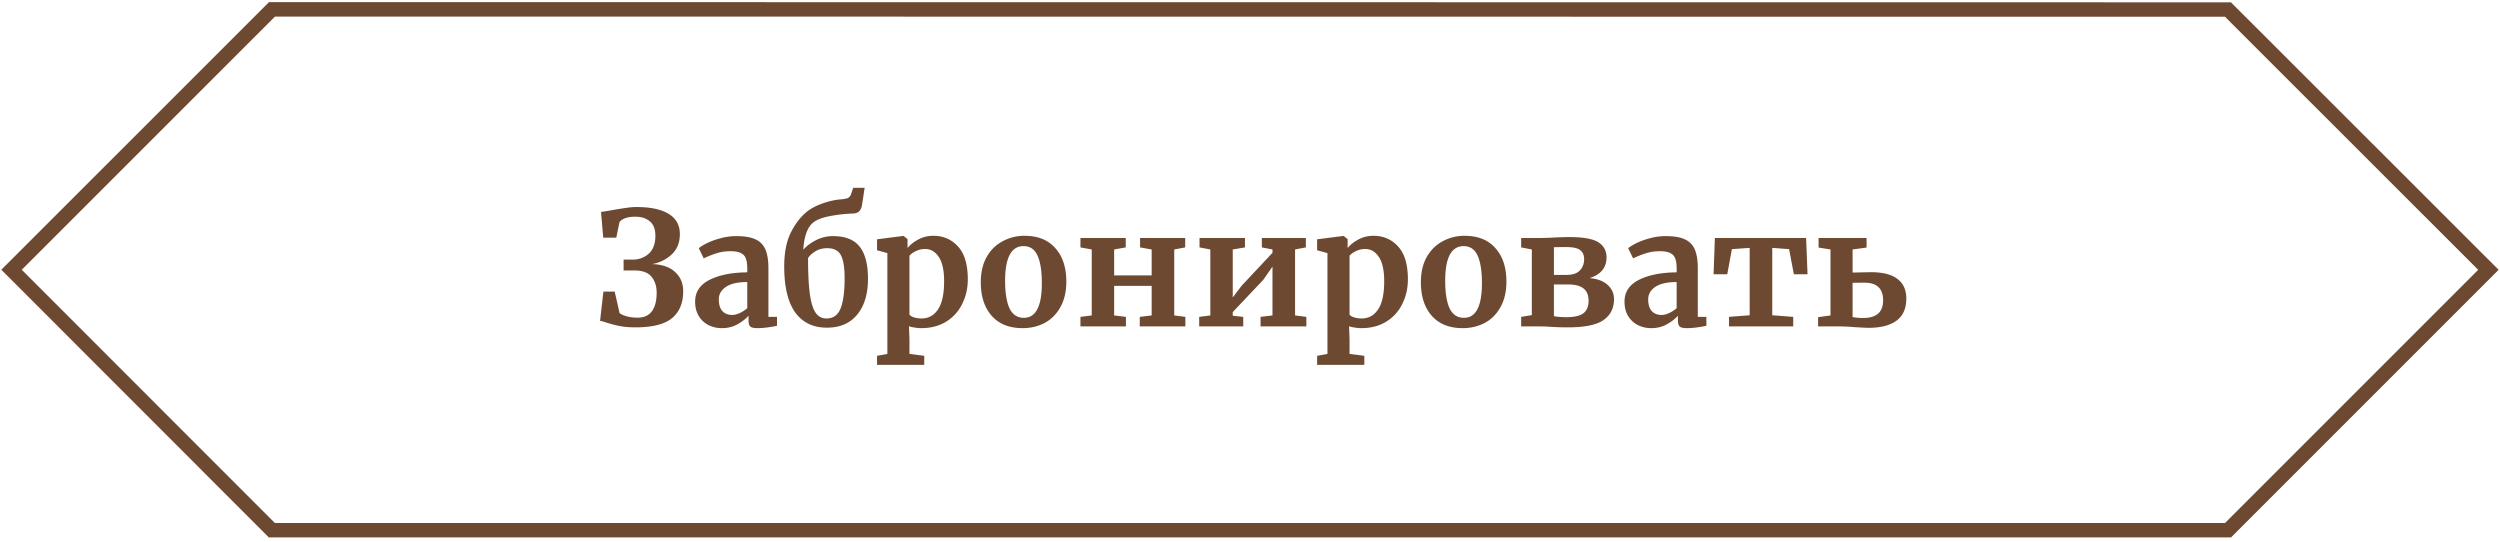 <?xml version="1.0" encoding="UTF-8"?> <svg xmlns="http://www.w3.org/2000/svg" width="346" height="75" fill="none"><path stroke="#6D4931" stroke-width="2" d="M37.643 1.293 1.595 37.332 37.624 73.38h270.734l36.037-36.037L308.351 1.32 37.643 1.293Z"></path><path fill="#6D4931" d="M83.18 29.334c.147-.015.645-.096 1.496-.242a48.951 48.951 0 0 1 1.892-.308 9.4 9.4 0 0 1 1.496-.132c1.95 0 3.44.315 4.466.946 1.041.616 1.562 1.547 1.562 2.794 0 1.173-.374 2.112-1.122 2.816-.733.69-1.635 1.136-2.706 1.342 1.379.044 2.435.41 3.168 1.1.748.675 1.122 1.562 1.122 2.662 0 1.613-.513 2.852-1.54 3.718-1.027.85-2.72 1.276-5.082 1.276-.807 0-1.518-.059-2.134-.176a16.745 16.745 0 0 1-1.87-.484c-.381-.132-.675-.213-.88-.242l.462-4.048h1.562l.682 2.992c.616.41 1.452.616 2.508.616.865 0 1.518-.294 1.958-.88.44-.602.66-1.467.66-2.596 0-.865-.235-1.591-.704-2.178-.47-.587-1.276-.88-2.42-.88h-1.452v-1.496h1.21c.895 0 1.65-.271 2.266-.814.616-.557.924-1.386.924-2.486 0-.895-.25-1.555-.748-1.98-.499-.44-1.173-.66-2.024-.66-.572 0-1.049.073-1.43.22-.381.146-.638.33-.77.55l-.44 2.134h-1.804l-.308-3.564Zm13.026 12.408c0-1.335.667-2.34 2.002-3.014 1.35-.675 3.087-1.02 5.214-1.034v-.506c0-.602-.066-1.07-.198-1.408a1.268 1.268 0 0 0-.682-.748c-.323-.176-.799-.264-1.43-.264-.719 0-1.364.095-1.936.286-.572.176-1.166.41-1.782.704l-.682-1.408c.22-.19.587-.418 1.1-.682a9.836 9.836 0 0 1 1.87-.682 8.05 8.05 0 0 1 2.222-.308c1.129 0 2.009.147 2.64.44a2.658 2.658 0 0 1 1.386 1.408c.279.645.418 1.51.418 2.596v6.732h1.188v1.232c-.293.073-.711.147-1.254.22a10.83 10.83 0 0 1-1.43.11c-.499 0-.836-.073-1.012-.22-.161-.147-.242-.447-.242-.902V43.7c-.396.44-.909.836-1.54 1.188s-1.342.528-2.134.528c-.675 0-1.298-.14-1.87-.418a3.446 3.446 0 0 1-1.342-1.254c-.337-.557-.506-1.225-.506-2.002Zm5.126 1.848c.308 0 .66-.088 1.056-.264.396-.19.741-.418 1.034-.682v-3.608c-1.32 0-2.31.227-2.97.682-.645.44-.968 1.012-.968 1.716s.161 1.24.484 1.606c.337.367.792.55 1.364.55Zm17.983-15.29c-.059.41-.191.718-.396.924-.191.205-.484.315-.88.33a20.338 20.338 0 0 0-3.278.374c-.997.205-1.731.491-2.2.858-.807.645-1.269 1.907-1.386 3.784.425-.499 1.005-.939 1.738-1.32a5.161 5.161 0 0 1 2.376-.572c1.701 0 2.933.491 3.696 1.474.763.968 1.144 2.442 1.144 4.422 0 2.112-.499 3.77-1.496 4.972-.983 1.203-2.383 1.804-4.202 1.804-1.892 0-3.351-.704-4.378-2.112-1.012-1.423-1.518-3.542-1.518-6.358 0-1.863.293-3.403.88-4.62.601-1.232 1.349-2.215 2.244-2.948.587-.47 1.305-.85 2.156-1.144a9.942 9.942 0 0 1 2.464-.572c.469-.03.814-.088 1.034-.176a.873.873 0 0 0 .462-.528l.308-.902h1.584l-.352 2.31Zm-4.84 6.05c-.645 0-1.203.154-1.672.462-.469.293-.792.601-.968.924 0 2.068.081 3.703.242 4.906.161 1.188.425 2.06.792 2.618.367.543.873.814 1.518.814.939 0 1.591-.47 1.958-1.408.367-.939.55-2.325.55-4.158 0-1.086-.088-1.929-.264-2.53-.161-.602-.418-1.02-.77-1.254-.337-.25-.799-.374-1.386-.374Zm19.469 4.312c0 1.232-.257 2.361-.77 3.388a5.902 5.902 0 0 1-2.222 2.464c-.968.601-2.127.902-3.476.902-.293 0-.601-.03-.924-.088a3.524 3.524 0 0 1-.748-.176l.066 1.826v2.002l2.046.264v1.254h-6.534v-1.254l1.43-.264V35.032l-1.43-.396v-1.518l3.63-.462h.044l.55.44v1.232c.367-.455.865-.85 1.496-1.188a4.317 4.317 0 0 1 2.068-.506c1.393 0 2.537.498 3.432 1.496.895.982 1.342 2.493 1.342 4.532Zm-5.918-4.202c-.44 0-.858.095-1.254.286-.396.19-.697.403-.902.638v8.162c.103.147.308.271.616.374.323.102.675.154 1.056.154.953 0 1.709-.41 2.266-1.232.572-.836.858-2.142.858-3.916 0-1.496-.242-2.61-.726-3.344-.484-.748-1.122-1.122-1.914-1.122Zm7.717 4.62c0-1.379.271-2.552.814-3.52.557-.968 1.298-1.694 2.222-2.178a6.247 6.247 0 0 1 3.014-.748c1.848 0 3.271.572 4.268 1.716 1.012 1.13 1.518 2.67 1.518 4.62 0 1.393-.279 2.581-.836 3.564-.543.968-1.276 1.694-2.2 2.178-.909.47-1.914.704-3.014.704-1.833 0-3.256-.565-4.268-1.694-1.012-1.144-1.518-2.691-1.518-4.642Zm5.962 4.906c1.657 0 2.486-1.599 2.486-4.796 0-1.672-.198-2.94-.594-3.806-.396-.88-1.041-1.32-1.936-1.32-1.701 0-2.552 1.599-2.552 4.796 0 1.672.205 2.948.616 3.828.425.865 1.085 1.298 1.98 1.298Zm14.1-11.044v1.298l-1.606.286v3.586h5.192v-3.586l-1.606-.286v-1.298h6.248v1.298l-1.518.286v9.13l1.54.198v1.32h-6.314v-1.32l1.65-.198v-4.092h-5.192v4.092l1.628.198v1.32h-6.292v-1.32l1.562-.198v-9.13l-1.562-.286v-1.298h6.27Zm16.501 0v1.298l-1.694.286v6.644l1.232-1.628 4.268-4.554v-.462l-1.474-.286v-1.298h6.094v1.298l-1.496.286v9.13l1.562.198v1.32h-6.336v-1.32l1.65-.198v-6.754l-1.276 1.826-4.224 4.466v.506l1.452.154v1.32h-6.094v-1.32l1.54-.198v-9.13l-1.496-.286v-1.298h6.292Zm22.546 5.72c0 1.232-.256 2.361-.77 3.388a5.896 5.896 0 0 1-2.222 2.464c-.968.601-2.126.902-3.476.902-.293 0-.601-.03-.924-.088a3.524 3.524 0 0 1-.748-.176l.066 1.826v2.002l2.046.264v1.254h-6.534v-1.254l1.43-.264V35.032l-1.43-.396v-1.518l3.63-.462h.044l.55.44v1.232c.367-.455.866-.85 1.496-1.188a4.317 4.317 0 0 1 2.068-.506c1.394 0 2.538.498 3.432 1.496.895.982 1.342 2.493 1.342 4.532Zm-5.918-4.202c-.44 0-.858.095-1.254.286-.396.19-.696.403-.902.638v8.162c.103.147.308.271.616.374.323.102.675.154 1.056.154.954 0 1.709-.41 2.266-1.232.572-.836.858-2.142.858-3.916 0-1.496-.242-2.61-.726-3.344-.484-.748-1.122-1.122-1.914-1.122Zm7.717 4.62c0-1.379.271-2.552.814-3.52.557-.968 1.298-1.694 2.222-2.178a6.247 6.247 0 0 1 3.014-.748c1.848 0 3.271.572 4.268 1.716 1.012 1.13 1.518 2.67 1.518 4.62 0 1.393-.279 2.581-.836 3.564-.543.968-1.276 1.694-2.2 2.178-.909.47-1.914.704-3.014.704-1.833 0-3.256-.565-4.268-1.694-1.012-1.144-1.518-2.691-1.518-4.642Zm5.962 4.906c1.657 0 2.486-1.599 2.486-4.796 0-1.672-.198-2.94-.594-3.806-.396-.88-1.041-1.32-1.936-1.32-1.701 0-2.552 1.599-2.552 4.796 0 1.672.205 2.948.616 3.828.425.865 1.085 1.298 1.98 1.298Zm12.076-11.088a47.465 47.465 0 0 1 2.464-.088c1.965 0 3.322.242 4.07.726.748.484 1.122 1.18 1.122 2.09 0 .704-.198 1.298-.594 1.782-.396.484-.983.843-1.76 1.078 1.115.103 1.958.425 2.53.968.572.528.858 1.173.858 1.936 0 1.261-.484 2.23-1.452 2.904-.953.675-2.603 1.012-4.95 1.012-.484 0-.917-.008-1.298-.022-.381-.015-.697-.03-.946-.044a24.352 24.352 0 0 0-1.672-.066h-2.53v-1.32l1.474-.242v-9.086l-1.474-.286v-1.298h2.684l1.474-.044Zm2.09 5.148c.865 0 1.489-.206 1.87-.616.396-.41.594-.931.594-1.562 0-.558-.183-.976-.55-1.254-.352-.279-.983-.418-1.892-.418-.807 0-1.386.007-1.738.022v3.828h1.716Zm-1.716 5.698c.117.044.352.08.704.11.367.03.697.044.99.044 1.129 0 1.929-.184 2.398-.55.469-.381.704-.953.704-1.716s-.227-1.328-.682-1.694c-.455-.382-1.181-.572-2.178-.572h-1.936v4.378Zm9.77-2.002c0-1.335.667-2.34 2.002-3.014 1.349-.675 3.087-1.02 5.214-1.034v-.506c0-.602-.066-1.07-.198-1.408a1.268 1.268 0 0 0-.682-.748c-.323-.176-.799-.264-1.43-.264-.719 0-1.364.095-1.936.286-.572.176-1.166.41-1.782.704l-.682-1.408c.22-.19.587-.418 1.1-.682a9.825 9.825 0 0 1 1.87-.682 8.05 8.05 0 0 1 2.222-.308c1.129 0 2.009.147 2.64.44a2.658 2.658 0 0 1 1.386 1.408c.279.645.418 1.51.418 2.596v6.732h1.188v1.232c-.293.073-.711.147-1.254.22a10.83 10.83 0 0 1-1.43.11c-.499 0-.836-.073-1.012-.22-.161-.147-.242-.447-.242-.902V43.7c-.396.44-.909.836-1.54 1.188s-1.342.528-2.134.528a4.21 4.21 0 0 1-1.87-.418 3.445 3.445 0 0 1-1.342-1.254c-.337-.557-.506-1.225-.506-2.002Zm5.126 1.848c.308 0 .66-.088 1.056-.264.396-.19.741-.418 1.034-.682v-3.608c-1.32 0-2.31.227-2.97.682-.645.44-.968 1.012-.968 1.716s.161 1.24.484 1.606c.337.367.792.55 1.364.55Zm20.007-10.648.198 5.016h-1.892l-.66-3.476-2.332-.176v9.328l2.904.22v1.32h-8.888v-1.32l2.86-.22v-9.328l-2.464.176-.638 3.476h-1.892l.176-5.016h12.628Zm6.433 4.774c.513 0 .924-.008 1.232-.022l1.32-.022c1.643 0 2.867.315 3.674.946.807.616 1.21 1.518 1.21 2.706 0 1.364-.455 2.383-1.364 3.058-.895.66-2.193.99-3.894.99-.191 0-.799-.03-1.826-.088a27.962 27.962 0 0 0-2.068-.11h-3.058v-1.276l1.716-.242v-9.13l-1.65-.264v-1.32h6.644v1.32l-1.936.264v3.19Zm0 6.16c.411.088.902.132 1.474.132 1.833 0 2.75-.814 2.75-2.442 0-1.628-.858-2.442-2.574-2.442-.777 0-1.327.007-1.65.022v4.73Z"></path></svg> 